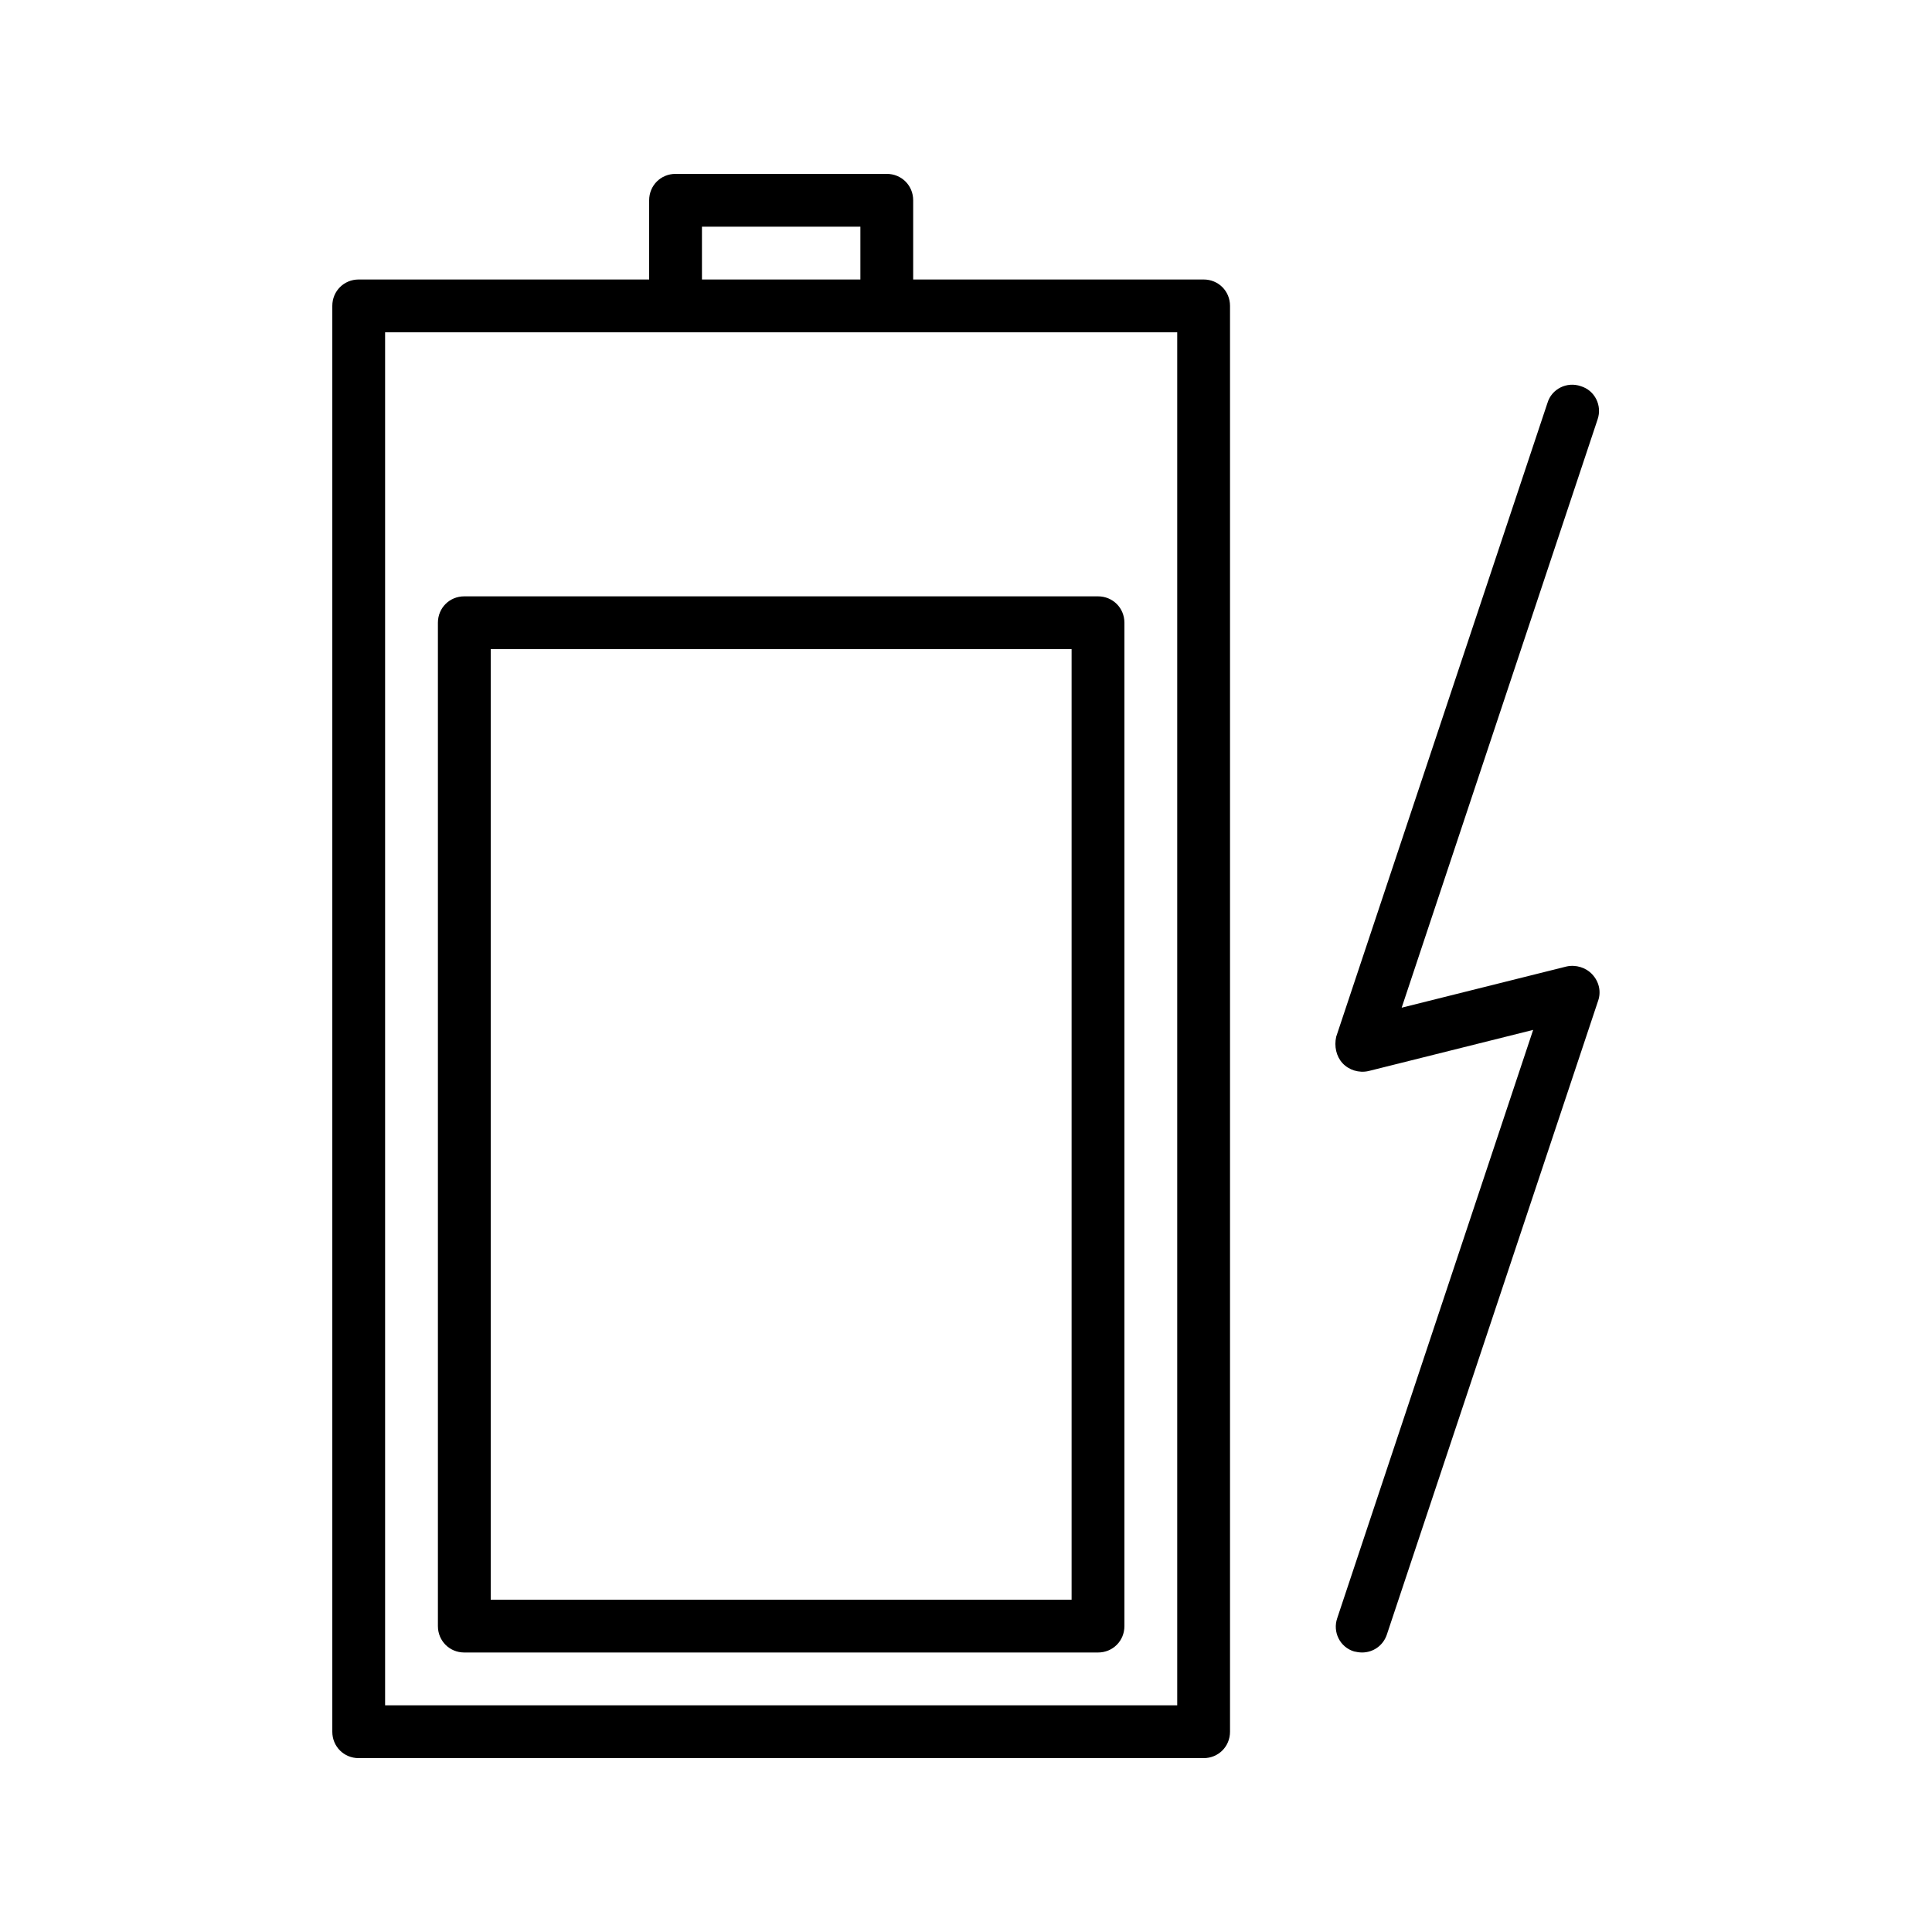 <?xml version="1.0" encoding="UTF-8"?>
<!-- Uploaded to: SVG Repo, www.svgrepo.com, Generator: SVG Repo Mixer Tools -->
<svg fill="#000000" width="800px" height="800px" version="1.1" viewBox="144 144 512 512" xmlns="http://www.w3.org/2000/svg">
 <g>
  <path d="m379.01 190.08h-55.98c-3.918 0-6.996 3.078-6.996 6.996v20.992h-76.973c-3.918 0-6.996 3.078-6.996 7v377.86c0 3.918 3.078 6.996 6.996 6.996h223.91c3.918 0 6.996-3.078 6.996-6.996v-377.86c0.004-3.922-3.074-7-6.992-7h-76.973v-20.992c0-3.918-3.078-6.996-6.996-6.996zm-48.984 13.996h41.984v13.996h-41.984zm125.95 27.988v363.86h-209.92v-363.86z"/>
  <path d="m499.78 425.75c1.68 1.82 4.34 2.66 6.856 2.098l43.664-10.914-51.922 155.9c-1.258 3.637 0.699 7.695 4.477 8.816 0.562 0.137 1.402 0.277 2.102 0.277 2.938 0 5.598-1.82 6.578-4.758l55.98-167.94c0.84-2.379 0.281-5.039-1.539-6.996-1.68-1.82-4.34-2.66-6.856-2.098l-43.664 10.914 51.922-155.9c1.258-3.637-0.699-7.695-4.477-8.816-3.637-1.258-7.695 0.699-8.816 4.477l-55.98 167.94c-0.562 2.519-0.004 5.18 1.676 7z"/>
  <path d="m260.05 309.03v265.9c0 3.922 3.078 7 6.996 7h167.94c3.918 0 6.996-3.078 6.996-6.996v-265.9c0-3.918-3.078-6.996-6.996-6.996h-167.94c-3.918-0.004-6.996 3.074-6.996 6.992zm13.996 7h153.94v251.91l-153.94-0.004z"/>
 </g>
</svg>